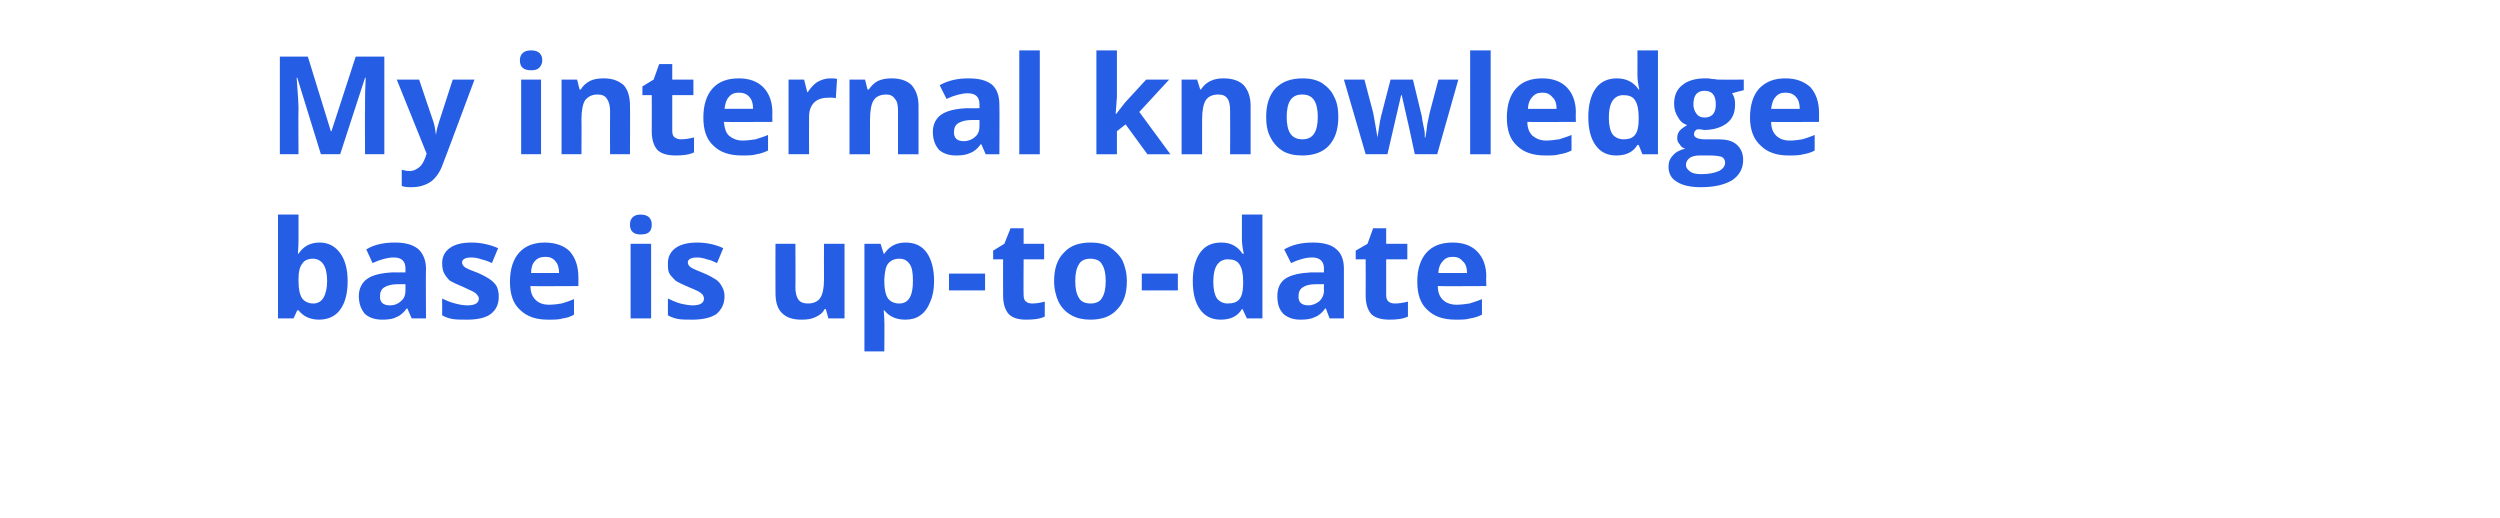 <?xml version="1.0" standalone="no"?><!DOCTYPE svg PUBLIC "-//W3C//DTD SVG 1.1//EN" "http://www.w3.org/Graphics/SVG/1.1/DTD/svg11.dtd"><svg xmlns="http://www.w3.org/2000/svg" version="1.1" width="402px" height="83.3px" viewBox="0 -10 402 83.3" style="top:-10px"><desc>My internal knowledge base is up to date</desc><defs/><g id="Polygon194433"><path d="m48 30.8c.8-1.2 1.9-1.8 3.4-1.8c1.4 0 2.5.6 3.3 1.7c.8 1.1 1.2 2.6 1.2 4.5c0 2-.4 3.5-1.2 4.6c-.8 1.1-2 1.6-3.4 1.6c-1.4 0-2.5-.5-3.3-1.5c0 .01-.2 0-.2 0l-.6 1.3l-2.5 0l0-16.7l3.3 0c0 0 0 3.91 0 3.9c0 .5 0 1.3-.1 2.4c-.03-.02.1 0 .1 0c0 0 0-.02 0 0zm2.3.8c-.8 0-1.4.3-1.7.8c-.4.5-.6 1.3-.6 2.4c0 0 0 .4 0 .4c0 1.3.2 2.2.6 2.8c.4.5 1 .8 1.8.8c.7 0 1.2-.3 1.6-.9c.4-.7.6-1.6.6-2.7c0-1.2-.2-2.1-.6-2.7c-.4-.6-1-.9-1.7-.9zm15.9 9.6l-.7-1.6c0 0-.05 0-.1 0c-.5.7-1.1 1.2-1.7 1.4c-.5.3-1.3.4-2.2.4c-1.2 0-2.1-.3-2.8-.9c-.6-.7-1-1.6-1-2.9c0-1.2.5-2.2 1.4-2.8c.9-.6 2.2-.9 4-1c.02.02 2.1 0 2.1 0c0 0 0-.57 0-.6c0-1.2-.6-1.8-1.9-1.8c-.9 0-2.1.3-3.4.9c0 0-1-2.2-1-2.2c1.3-.8 2.9-1.1 4.6-1.1c1.6 0 2.8.3 3.7 1c.8.7 1.3 1.8 1.3 3.2c-.05.03 0 8 0 8l-2.3 0zm-1-5.5c0 0-1.27.01-1.3 0c-.9 0-1.6.2-2.1.5c-.5.3-.7.8-.7 1.5c0 .9.5 1.4 1.6 1.4c.8 0 1.4-.3 1.8-.7c.5-.4.7-1 .7-1.7c0-.04 0-1 0-1zm15 2c0 1.2-.4 2.1-1.3 2.8c-.8.6-2.1.9-3.8.9c-.9 0-1.7 0-2.3-.1c-.6-.1-1.2-.3-1.7-.6c0 0 0-2.7 0-2.7c.6.3 1.3.6 2.1.8c.7.2 1.4.3 2 .3c1.2 0 1.8-.4 1.8-1.1c0-.2-.1-.4-.3-.6c-.1-.2-.4-.4-.8-.6c-.4-.2-.9-.4-1.5-.7c-1-.4-1.6-.7-2.1-1c-.4-.4-.7-.8-.9-1.2c-.2-.4-.3-.9-.3-1.6c0-1 .4-1.8 1.2-2.4c.8-.6 2-.9 3.5-.9c1.5 0 2.9.3 4.3.9c0 0-1 2.4-1 2.4c-.6-.3-1.2-.5-1.7-.6c-.5-.2-1.1-.3-1.6-.3c-1 0-1.5.3-1.5.8c0 .3.2.6.5.8c.3.2 1 .5 2.1.9c.9.4 1.6.8 2 1.1c.4.3.8.7 1 1.1c.2.5.3 1 .3 1.6zm7.5-6.4c-.7 0-1.3.2-1.7.7c-.4.4-.6 1.1-.6 1.9c0 0 4.5 0 4.5 0c0-.8-.2-1.5-.6-1.9c-.4-.5-.9-.7-1.6-.7zm.4 10.1c-1.9 0-3.4-.5-4.5-1.6c-1.1-1-1.6-2.5-1.6-4.5c0-2 .5-3.6 1.5-4.7c1-1.1 2.4-1.6 4.1-1.6c1.7 0 3.1.5 4 1.4c.9 1 1.4 2.4 1.4 4.1c.02-.05 0 1.5 0 1.5c0 0-7.72.04-7.7 0c0 1 .3 1.7.8 2.2c.5.5 1.2.8 2.2.8c.7 0 1.4-.1 2-.2c.7-.2 1.3-.4 2-.7c0 0 0 2.5 0 2.5c-.5.3-1.1.5-1.8.6c-.6.2-1.4.2-2.4.2zm14.9-13.7c-1.1 0-1.7-.5-1.7-1.6c0-1 .6-1.6 1.7-1.6c1.2 0 1.8.6 1.8 1.6c0 .5-.1.9-.4 1.2c-.3.3-.8.4-1.4.4c0 0 0 0 0 0zm1.7 13.5l-3.3 0l0-12l3.3 0l0 12zm11.8-3.5c0 1.2-.5 2.1-1.3 2.8c-.9.6-2.2.9-3.9.9c-.8 0-1.6 0-2.2-.1c-.6-.1-1.2-.3-1.7-.6c0 0 0-2.7 0-2.7c.6.3 1.3.6 2 .8c.8.2 1.5.3 2 .3c1.2 0 1.8-.4 1.8-1.1c0-.2-.1-.4-.2-.6c-.2-.2-.4-.4-.8-.6c-.4-.2-.9-.4-1.6-.7c-.9-.4-1.6-.7-2-1c-.4-.4-.8-.8-1-1.2c-.2-.4-.2-.9-.2-1.6c0-1 .4-1.8 1.2-2.4c.8-.6 2-.9 3.5-.9c1.5 0 2.9.3 4.2.9c0 0-1 2.4-1 2.4c-.6-.3-1.1-.5-1.6-.6c-.6-.2-1.1-.3-1.6-.3c-1 0-1.5.3-1.5.8c0 .3.2.6.5.8c.3.2 1 .5 2 .9c1 .4 1.6.8 2.1 1.1c.4.3.7.7.9 1.1c.3.5.4 1 .4 1.6zm16.7 3.5l-.4-1.5c0 0-.17 0-.2 0c-.3.6-.8 1-1.5 1.3c-.6.3-1.3.4-2.2.4c-1.4 0-2.4-.3-3.2-1.1c-.7-.7-1-1.8-1-3.2c-.03-.05 0-7.9 0-7.9l3.2 0c0 0 .04 7.04 0 7c0 .9.2 1.6.5 2c.3.4.8.6 1.5.6c.9 0 1.6-.3 2-.9c.4-.6.6-1.6.6-3c-.02-.03 0-5.7 0-5.7l3.3 0l0 12l-2.6 0zm12.4.2c-1.5 0-2.6-.5-3.4-1.5c0 0-.1 0-.1 0c.1 1 .1 1.6.1 1.8c.04-.05 0 4.8 0 4.8l-3.2 0l0-17.3l2.6 0l.5 1.6c0 0 .14-.02.1 0c.8-1.2 1.9-1.8 3.4-1.8c1.5 0 2.6.5 3.4 1.6c.8 1.1 1.2 2.7 1.2 4.6c0 1.3-.2 2.4-.6 3.3c-.4 1-.9 1.7-1.6 2.2c-.7.5-1.5.7-2.4.7zm-1-9.8c-.8 0-1.4.3-1.8.8c-.4.5-.5 1.3-.6 2.4c0 0 0 .4 0 .4c0 1.3.2 2.2.6 2.8c.4.5 1 .8 1.8.8c1.5 0 2.2-1.2 2.2-3.6c0-1.2-.1-2.1-.5-2.7c-.4-.6-.9-.9-1.7-.9zm8 5.1l0-2.7l5.8 0l0 2.7l-5.8 0zm13.4 2.1c.6 0 1.2-.1 2-.3c0 0 0 2.4 0 2.4c-.8.4-1.8.5-3 .5c-1.3 0-2.2-.3-2.8-.9c-.6-.7-.9-1.7-.9-3c-.02-.03 0-5.8 0-5.8l-1.6 0l0-1.4l1.8-1.1l1-2.5l2.1 0l0 2.5l3.3 0l0 2.5l-3.3 0c0 0-.04 5.77 0 5.8c0 .4.1.8.4 1c.2.2.6.3 1 .3zm6.9-3.6c0 1.2.2 2.1.6 2.7c.3.6 1 .9 1.9.9c.8 0 1.5-.3 1.8-.9c.4-.6.6-1.5.6-2.7c0-1.2-.2-2.1-.6-2.7c-.3-.6-1-.9-1.9-.9c-.8 0-1.5.3-1.8.9c-.4.6-.6 1.5-.6 2.7zm8.3 0c0 2-.5 3.5-1.6 4.6c-1 1.1-2.4 1.6-4.3 1.6c-1.1 0-2.1-.2-3-.7c-.9-.5-1.6-1.2-2.1-2.2c-.4-.9-.7-2-.7-3.3c0-2 .5-3.5 1.6-4.6c1-1.1 2.4-1.6 4.3-1.6c1.1 0 2.2.2 3 .7c.9.6 1.6 1.3 2.1 2.2c.4.9.7 2 .7 3.3zm2.4 1.5l0-2.7l5.8 0l0 2.7l-5.8 0zm16.1 3c-.7 1.2-1.9 1.7-3.4 1.7c-1.4 0-2.5-.5-3.3-1.6c-.8-1.1-1.2-2.6-1.2-4.6c0-1.9.4-3.5 1.2-4.6c.8-1.1 1.9-1.6 3.4-1.6c1.5 0 2.6.6 3.4 1.8c0 0 .2 0 .2 0c-.2-.9-.3-1.7-.3-2.4c0-.04 0-3.9 0-3.9l3.3 0l0 16.7l-2.5 0l-.7-1.5l-.1 0c0 0 0-.02 0 0zm-2.3-.9c.9 0 1.5-.2 1.9-.7c.4-.5.6-1.3.6-2.5c0 0 0-.3 0-.3c0-1.3-.2-2.2-.6-2.8c-.4-.6-1-.8-1.9-.8c-.7 0-1.3.3-1.7.9c-.4.6-.6 1.5-.6 2.7c0 1.2.2 2.1.6 2.7c.4.5 1 .8 1.7.8zm16.4 2.4l-.6-1.6c0 0-.09 0-.1 0c-.5.7-1.1 1.2-1.7 1.4c-.6.3-1.3.4-2.3.4c-1.1 0-2-.3-2.7-.9c-.7-.7-1-1.6-1-2.9c0-1.2.4-2.2 1.3-2.8c.9-.6 2.3-.9 4.1-1c-.02.02 2.1 0 2.1 0c0 0-.04-.57 0-.6c0-1.2-.7-1.8-1.9-1.8c-1 0-2.1.3-3.4.9c0 0-1.1-2.2-1.1-2.2c1.4-.8 2.9-1.1 4.6-1.1c1.6 0 2.9.3 3.7 1c.9.7 1.3 1.8 1.3 3.2c.01.03 0 8 0 8l-2.3 0zm-.9-5.5c0 0-1.31.01-1.3 0c-1 0-1.7.2-2.1.5c-.5.3-.7.8-.7 1.5c0 .9.5 1.4 1.6 1.4c.7 0 1.3-.3 1.8-.7c.4-.4.7-1 .7-1.7c-.04-.04 0-1 0-1zm11.4 3.1c.6 0 1.3-.1 2.1-.3c0 0 0 2.4 0 2.4c-.8.4-1.8.5-3 .5c-1.3 0-2.3-.3-2.9-.9c-.6-.7-.9-1.7-.9-3c.02-.03 0-5.8 0-5.8l-1.6 0l0-1.4l1.9-1.1l.9-2.5l2.1 0l0 2.5l3.4 0l0 2.5l-3.4 0c0 0-.01 5.77 0 5.8c0 .4.1.8.4 1c.2.2.6.3 1 .3zm9.3-7.5c-.7 0-1.2.2-1.6.7c-.4.4-.7 1.1-.7 1.9c0 0 4.6 0 4.6 0c0-.8-.2-1.5-.7-1.9c-.4-.5-.9-.7-1.6-.7zm.5 10.1c-2 0-3.5-.5-4.6-1.6c-1.1-1-1.6-2.5-1.6-4.5c0-2 .5-3.6 1.5-4.7c1-1.1 2.4-1.6 4.2-1.6c1.7 0 3 .5 3.9 1.4c1 1 1.5 2.4 1.5 4.1c-.05-.05 0 1.5 0 1.5c0 0-7.79.04-7.8 0c0 1 .3 1.7.8 2.2c.5.5 1.3.8 2.2.8c.7 0 1.4-.1 2.1-.2c.6-.2 1.3-.4 2-.7c0 0 0 2.5 0 2.5c-.6.3-1.2.5-1.9.6c-.6.2-1.4.2-2.3.2z" stroke="none" fill="#255ee5"/></g><g id="Polygon194432"><path d="m51.6 14.8l-3.8-12.3c0 0-.05.01-.1 0c.2 2.5.3 4.2.3 5c-.05.03 0 7.3 0 7.3l-3 0l0-15.7l4.5 0l3.7 12l.1 0l3.9-12l4.6 0l0 15.7l-3.1 0c0 0-.04-7.4 0-7.4c0-.4 0-.8 0-1.2c0-.5 0-1.7.1-3.7c.02.03-.1 0-.1 0l-4 12.3l-3.1 0zm12.2-12l3.6 0c0 0 2.27 6.78 2.3 6.8c.2.6.3 1.3.4 2.1c0 0 0 0 0 0c.1-.8.3-1.5.5-2.1c-.01-.02 2.2-6.8 2.2-6.8l3.5 0c0 0-5.05 13.57-5.1 13.6c-.4 1.2-1.1 2.2-1.9 2.8c-.9.6-1.9.9-3.1.9c-.5 0-1.1 0-1.6-.2c0 0 0-2.6 0-2.6c.4.1.8.2 1.3.2c.5 0 1-.2 1.5-.6c.4-.3.7-.8 1-1.6c-.01.04.2-.6.2-.6l-4.8-11.9zm21.6-1.5c-1.2 0-1.8-.5-1.8-1.6c0-1 .6-1.6 1.8-1.6c1.2 0 1.8.6 1.8 1.6c0 .5-.2.9-.5 1.2c-.3.3-.7.4-1.3.4c0 0 0 0 0 0zm1.6 13.5l-3.2 0l0-12l3.2 0l0 12zm14.3 0l-3.2 0c0 0-.03-6.98 0-7c0-.8-.2-1.5-.5-1.9c-.3-.5-.8-.7-1.5-.7c-.9 0-1.5.3-2 .9c-.4.6-.6 1.7-.6 3.1c.03-.02 0 5.6 0 5.6l-3.2 0l0-12l2.5 0l.4 1.6c0 0 .18-.04.2 0c.3-.6.9-1.1 1.5-1.4c.6-.3 1.4-.4 2.2-.4c1.4 0 2.4.4 3.2 1.1c.7.8 1 1.9 1 3.3c.04 0 0 7.8 0 7.8zm8.2-2.4c.6 0 1.3-.1 2.1-.3c0 0 0 2.4 0 2.4c-.8.4-1.8.5-3 .5c-1.3 0-2.3-.3-2.9-.9c-.6-.7-.9-1.7-.9-3c.03-.03 0-5.8 0-5.8l-1.5 0l0-1.4l1.8-1.1l.9-2.5l2.1 0l0 2.5l3.4 0l0 2.5l-3.4 0c0 0 .01 5.77 0 5.8c0 .4.1.8.4 1c.3.2.6.3 1 .3zm9.3-7.5c-.7 0-1.2.2-1.6.7c-.4.4-.6 1.1-.7 1.9c0 0 4.6 0 4.6 0c0-.8-.2-1.5-.6-1.9c-.4-.5-1-.7-1.7-.7zm.5 10.1c-2 0-3.5-.5-4.6-1.6c-1.1-1-1.6-2.5-1.6-4.5c0-2 .5-3.6 1.5-4.7c1-1.1 2.4-1.6 4.2-1.6c1.7 0 3 .5 3.9 1.4c1 1 1.5 2.4 1.5 4.1c-.03-.05 0 1.5 0 1.5c0 0-7.78.04-7.8 0c.1 1 .3 1.7.8 2.2c.6.5 1.3.8 2.2.8c.7 0 1.4-.1 2.1-.2c.6-.2 1.3-.4 2-.7c0 0 0 2.5 0 2.5c-.6.3-1.2.5-1.8.6c-.7.2-1.5.2-2.4.2zm14.2-12.4c.4 0 .8 0 1.1.1c0 0-.2 3.1-.2 3.1c-.3-.1-.6-.1-1-.1c-1.1 0-1.9.2-2.5.8c-.5.5-.8 1.3-.8 2.2c-.03.02 0 6.1 0 6.1l-3.3 0l0-12l2.5 0l.5 2c0 0 .12.04.1 0c.4-.6.9-1.2 1.5-1.6c.7-.4 1.4-.6 2.1-.6zm14.2 12.2l-3.3 0c0 0 .01-6.98 0-7c0-.8-.1-1.5-.5-1.9c-.3-.5-.8-.7-1.4-.7c-.9 0-1.6.3-2 .9c-.4.6-.6 1.7-.6 3.1c-.02-.02 0 5.6 0 5.6l-3.3 0l0-12l2.5 0l.4 1.6c0 0 .23-.04.2 0c.4-.6.9-1.1 1.5-1.4c.7-.3 1.4-.4 2.2-.4c1.4 0 2.5.4 3.2 1.1c.7.8 1.1 1.9 1.1 3.3c-.01 0 0 7.8 0 7.8zm10.8 0l-.7-1.6c0 0-.07 0-.1 0c-.5.7-1.1 1.2-1.7 1.4c-.6.3-1.3.4-2.3.4c-1.1 0-2-.3-2.7-.9c-.6-.7-1-1.6-1-2.9c0-1.2.5-2.2 1.4-2.8c.9-.6 2.2-.9 4-1c0 .02 2.1 0 2.1 0c0 0-.01-.57 0-.6c0-1.2-.6-1.8-1.9-1.8c-.9 0-2.1.3-3.4.9c0 0-1.1-2.2-1.1-2.2c1.4-.8 3-1.1 4.6-1.1c1.7 0 2.9.3 3.8 1c.8.7 1.2 1.8 1.2 3.2c.04.03 0 8 0 8l-2.2 0zm-1-5.5c0 0-1.28.01-1.3 0c-.9 0-1.6.2-2.1.5c-.5.3-.7.8-.7 1.5c0 .9.5 1.4 1.6 1.4c.7 0 1.4-.3 1.8-.7c.5-.4.7-1 .7-1.7c-.01-.04 0-1 0-1zm9.7 5.5l-3.3 0l0-16.7l3.3 0l0 16.7zm12.3-6.5l1.4-1.8l3.4-3.7l3.7 0l-4.8 5.2l5 6.8l-3.7 0l-3.5-4.8l-1.4 1.1l0 3.7l-3.3 0l0-16.7l3.3 0l0 7.5l-.2 2.7l.1 0zm21.6 6.5l-3.3 0c0 0 .03-6.98 0-7c0-.8-.1-1.5-.4-1.9c-.3-.5-.8-.7-1.5-.7c-.9 0-1.6.3-2 .9c-.4.6-.6 1.7-.6 3.1c-.01-.02 0 5.6 0 5.6l-3.3 0l0-12l2.5 0l.5 1.6c0 0 .14-.04.1 0c.4-.6.9-1.1 1.6-1.4c.6-.3 1.3-.4 2.1-.4c1.4 0 2.5.4 3.2 1.1c.7.8 1.1 1.9 1.1 3.3c0 0 0 7.8 0 7.8zm5.8-6c0 1.2.2 2.1.6 2.7c.4.6 1.1.9 1.9.9c.9 0 1.5-.3 1.9-.9c.4-.6.6-1.5.6-2.7c0-1.2-.2-2.1-.6-2.7c-.4-.6-1-.9-1.9-.9c-.9 0-1.5.3-1.9.9c-.4.6-.6 1.5-.6 2.7zm8.3 0c0 2-.5 3.5-1.5 4.6c-1 1.1-2.5 1.6-4.3 1.6c-1.2 0-2.2-.2-3.1-.7c-.8-.5-1.5-1.2-2-2.2c-.5-.9-.7-2-.7-3.3c0-2 .5-3.5 1.5-4.6c1.1-1.1 2.5-1.6 4.4-1.6c1.1 0 2.1.2 3 .7c.9.6 1.6 1.3 2 2.2c.5.9.7 2 .7 3.3zm12.3 6l-.9-4.2l-1.2-5.3l-.1 0l-2.2 9.5l-3.5 0l-3.5-12l3.3 0c0 0 1.4 5.34 1.4 5.3c.2 1 .4 2.3.7 4c0 0 0 0 0 0c.1-.6.2-1.4.4-2.6c.01-.01.2-.9.2-.9l1.5-5.8l3.6 0c0 0 1.38 5.78 1.4 5.8c0 .1.1.4.1.7c.1.3.1.6.2 1c.1.3.1.6.2 1c0 .3 0 .6 0 .8c0 0 .1 0 .1 0c.1-.5.2-1.2.3-2.1c.2-.9.3-1.5.4-1.9c-.01.04 1.4-5.3 1.4-5.3l3.2 0l-3.4 12l-3.6 0zm12.2 0l-3.3 0l0-16.7l3.3 0l0 16.7zm8.3-9.9c-.7 0-1.2.2-1.6.7c-.4.4-.7 1.1-.7 1.9c0 0 4.6 0 4.6 0c0-.8-.2-1.5-.7-1.9c-.4-.5-.9-.7-1.6-.7zm.5 10.1c-2 0-3.5-.5-4.6-1.6c-1.1-1-1.6-2.5-1.6-4.5c0-2 .5-3.6 1.5-4.7c1-1.1 2.4-1.6 4.2-1.6c1.7 0 3 .5 3.9 1.4c1 1 1.5 2.4 1.5 4.1c-.04-.05 0 1.5 0 1.5c0 0-7.79.04-7.8 0c0 1 .3 1.7.8 2.2c.6.5 1.3.8 2.2.8c.7 0 1.4-.1 2.1-.2c.6-.2 1.3-.4 2-.7c0 0 0 2.5 0 2.5c-.6.3-1.2.5-1.9.6c-.6.2-1.4.2-2.3.2zm14.8-1.7c-.7 1.2-1.9 1.7-3.4 1.7c-1.4 0-2.5-.5-3.3-1.6c-.8-1.1-1.2-2.6-1.2-4.6c0-1.9.4-3.5 1.2-4.6c.8-1.1 2-1.6 3.4-1.6c1.5 0 2.7.6 3.5 1.8c0 0 .1 0 .1 0c-.2-.9-.3-1.7-.3-2.4c.02-.04 0-3.9 0-3.9l3.3 0l0 16.7l-2.5 0l-.6-1.5l-.2 0c0 0 .02-.02 0 0zm-2.2-.9c.8 0 1.4-.2 1.8-.7c.4-.5.6-1.3.6-2.5c0 0 0-.3 0-.3c0-1.3-.2-2.2-.6-2.8c-.4-.6-1-.8-1.9-.8c-.7 0-1.3.3-1.7.9c-.4.6-.6 1.5-.6 2.7c0 1.2.2 2.1.6 2.7c.4.5 1 .8 1.8.8zm19.3-9.6l0 1.7c0 0-1.87.47-1.9.5c.4.5.5 1.1.5 1.8c0 1.3-.4 2.3-1.3 3c-.9.7-2.2 1.1-3.7 1.1c-.05-.03-.6-.1-.6-.1c0 0-.52-.02-.5 0c-.4.2-.5.5-.5.8c0 .5.6.8 1.8.8c0 0 2 0 2 0c1.3 0 2.3.2 3 .8c.7.6 1.1 1.4 1.1 2.5c0 1.4-.6 2.5-1.8 3.3c-1.2.7-2.8 1.1-5 1.1c-1.7 0-3-.3-3.9-.9c-.9-.5-1.3-1.4-1.3-2.4c0-.7.2-1.3.7-1.8c.4-.5 1.1-.9 2-1.1c-.4-.1-.7-.3-.9-.7c-.3-.3-.4-.6-.4-1c0-.5.1-.8.4-1.2c.3-.3.7-.6 1.2-.9c-.7-.2-1.2-.7-1.5-1.3c-.4-.6-.6-1.3-.6-2.1c0-1.3.4-2.3 1.3-3c.8-.7 2.1-1.1 3.6-1.1c.4 0 .8 0 1.2.1c.5 0 .8.1.9.1c.02.02 4.2 0 4.2 0zm-9.3 13.7c0 .5.3.8.7 1.1c.4.3 1 .4 1.8.4c1.2 0 2.1-.2 2.8-.5c.6-.3 1-.8 1-1.3c0-.5-.2-.8-.6-1c-.4-.1-1-.2-1.8-.2c0 0-1.7 0-1.7 0c-.6 0-1.2.1-1.6.4c-.4.3-.6.7-.6 1.1zm3-11.9c-1.2 0-1.8.7-1.8 2.2c0 .6.2 1.1.5 1.5c.3.4.7.6 1.3.6c.6 0 1.1-.2 1.4-.6c.3-.4.4-.9.4-1.5c0-1.5-.6-2.2-1.8-2.2c0 0 0 0 0 0zm13 .3c-.7 0-1.2.2-1.6.7c-.4.4-.6 1.1-.7 1.9c0 0 4.6 0 4.6 0c0-.8-.2-1.5-.6-1.9c-.4-.5-1-.7-1.7-.7zm.5 10.1c-1.9 0-3.4-.5-4.5-1.6c-1.1-1-1.7-2.5-1.7-4.5c0-2 .5-3.6 1.5-4.7c1.1-1.1 2.4-1.6 4.2-1.6c1.7 0 3 .5 4 1.4c.9 1 1.4 2.4 1.4 4.1c0-.05 0 1.5 0 1.5c0 0-7.74.04-7.7 0c0 1 .3 1.7.8 2.2c.5.5 1.2.8 2.2.8c.7 0 1.4-.1 2-.2c.7-.2 1.3-.4 2-.7c0 0 0 2.5 0 2.5c-.5.3-1.2.5-1.8.6c-.7.2-1.5.2-2.4.2z" stroke="none" fill="#255ee5"/></g></svg>